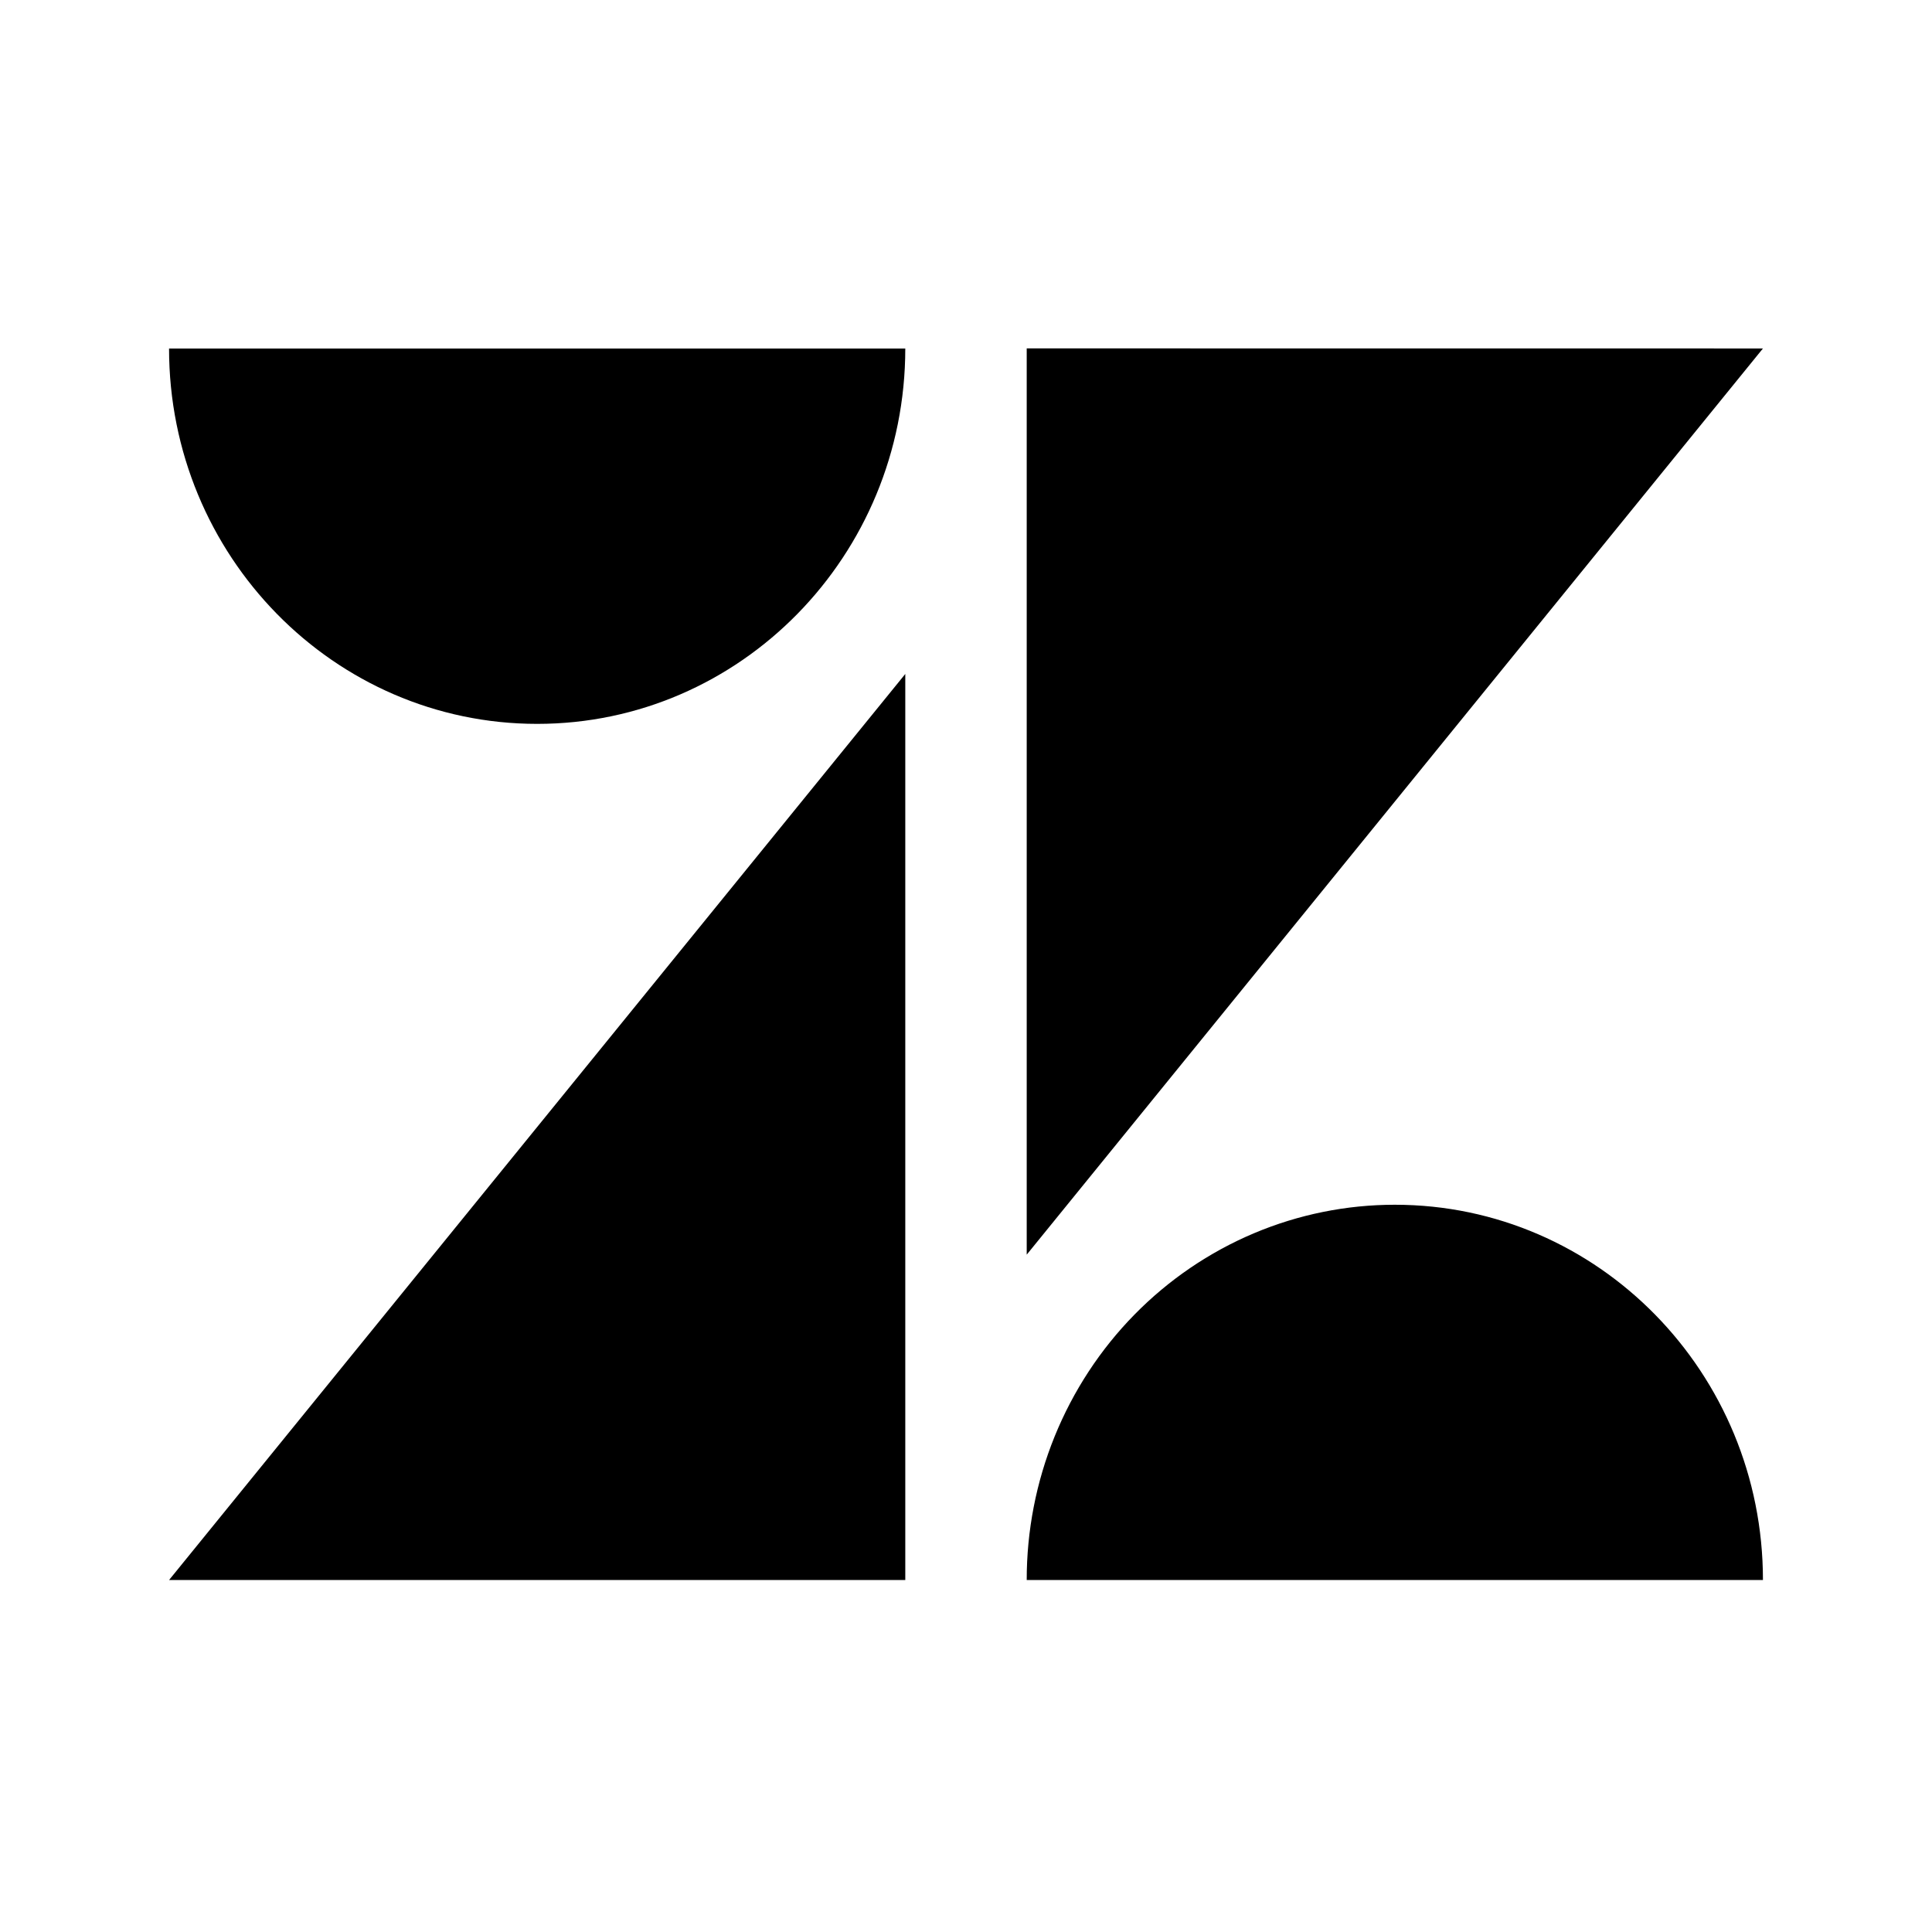 <svg width="80" height="80" viewBox="0 0 80 80" fill="none" xmlns="http://www.w3.org/2000/svg">
<path d="M42.514 14.426V51.953L73 14.429L42.514 14.426ZM7 14.431C7 23.01 13.828 29.974 22.243 29.974C30.658 29.974 37.484 23.01 37.486 14.431H7ZM37.486 27.907L7 65.426H37.486V27.907ZM57.754 49.886C55.752 49.886 53.77 50.287 51.92 51.068C50.071 51.849 48.39 52.993 46.975 54.436C45.559 55.879 44.437 57.593 43.671 59.478C42.906 61.364 42.512 63.385 42.514 65.426H73C73 56.847 66.18 49.886 57.757 49.886H57.754Z" fill="black"/>
</svg>
